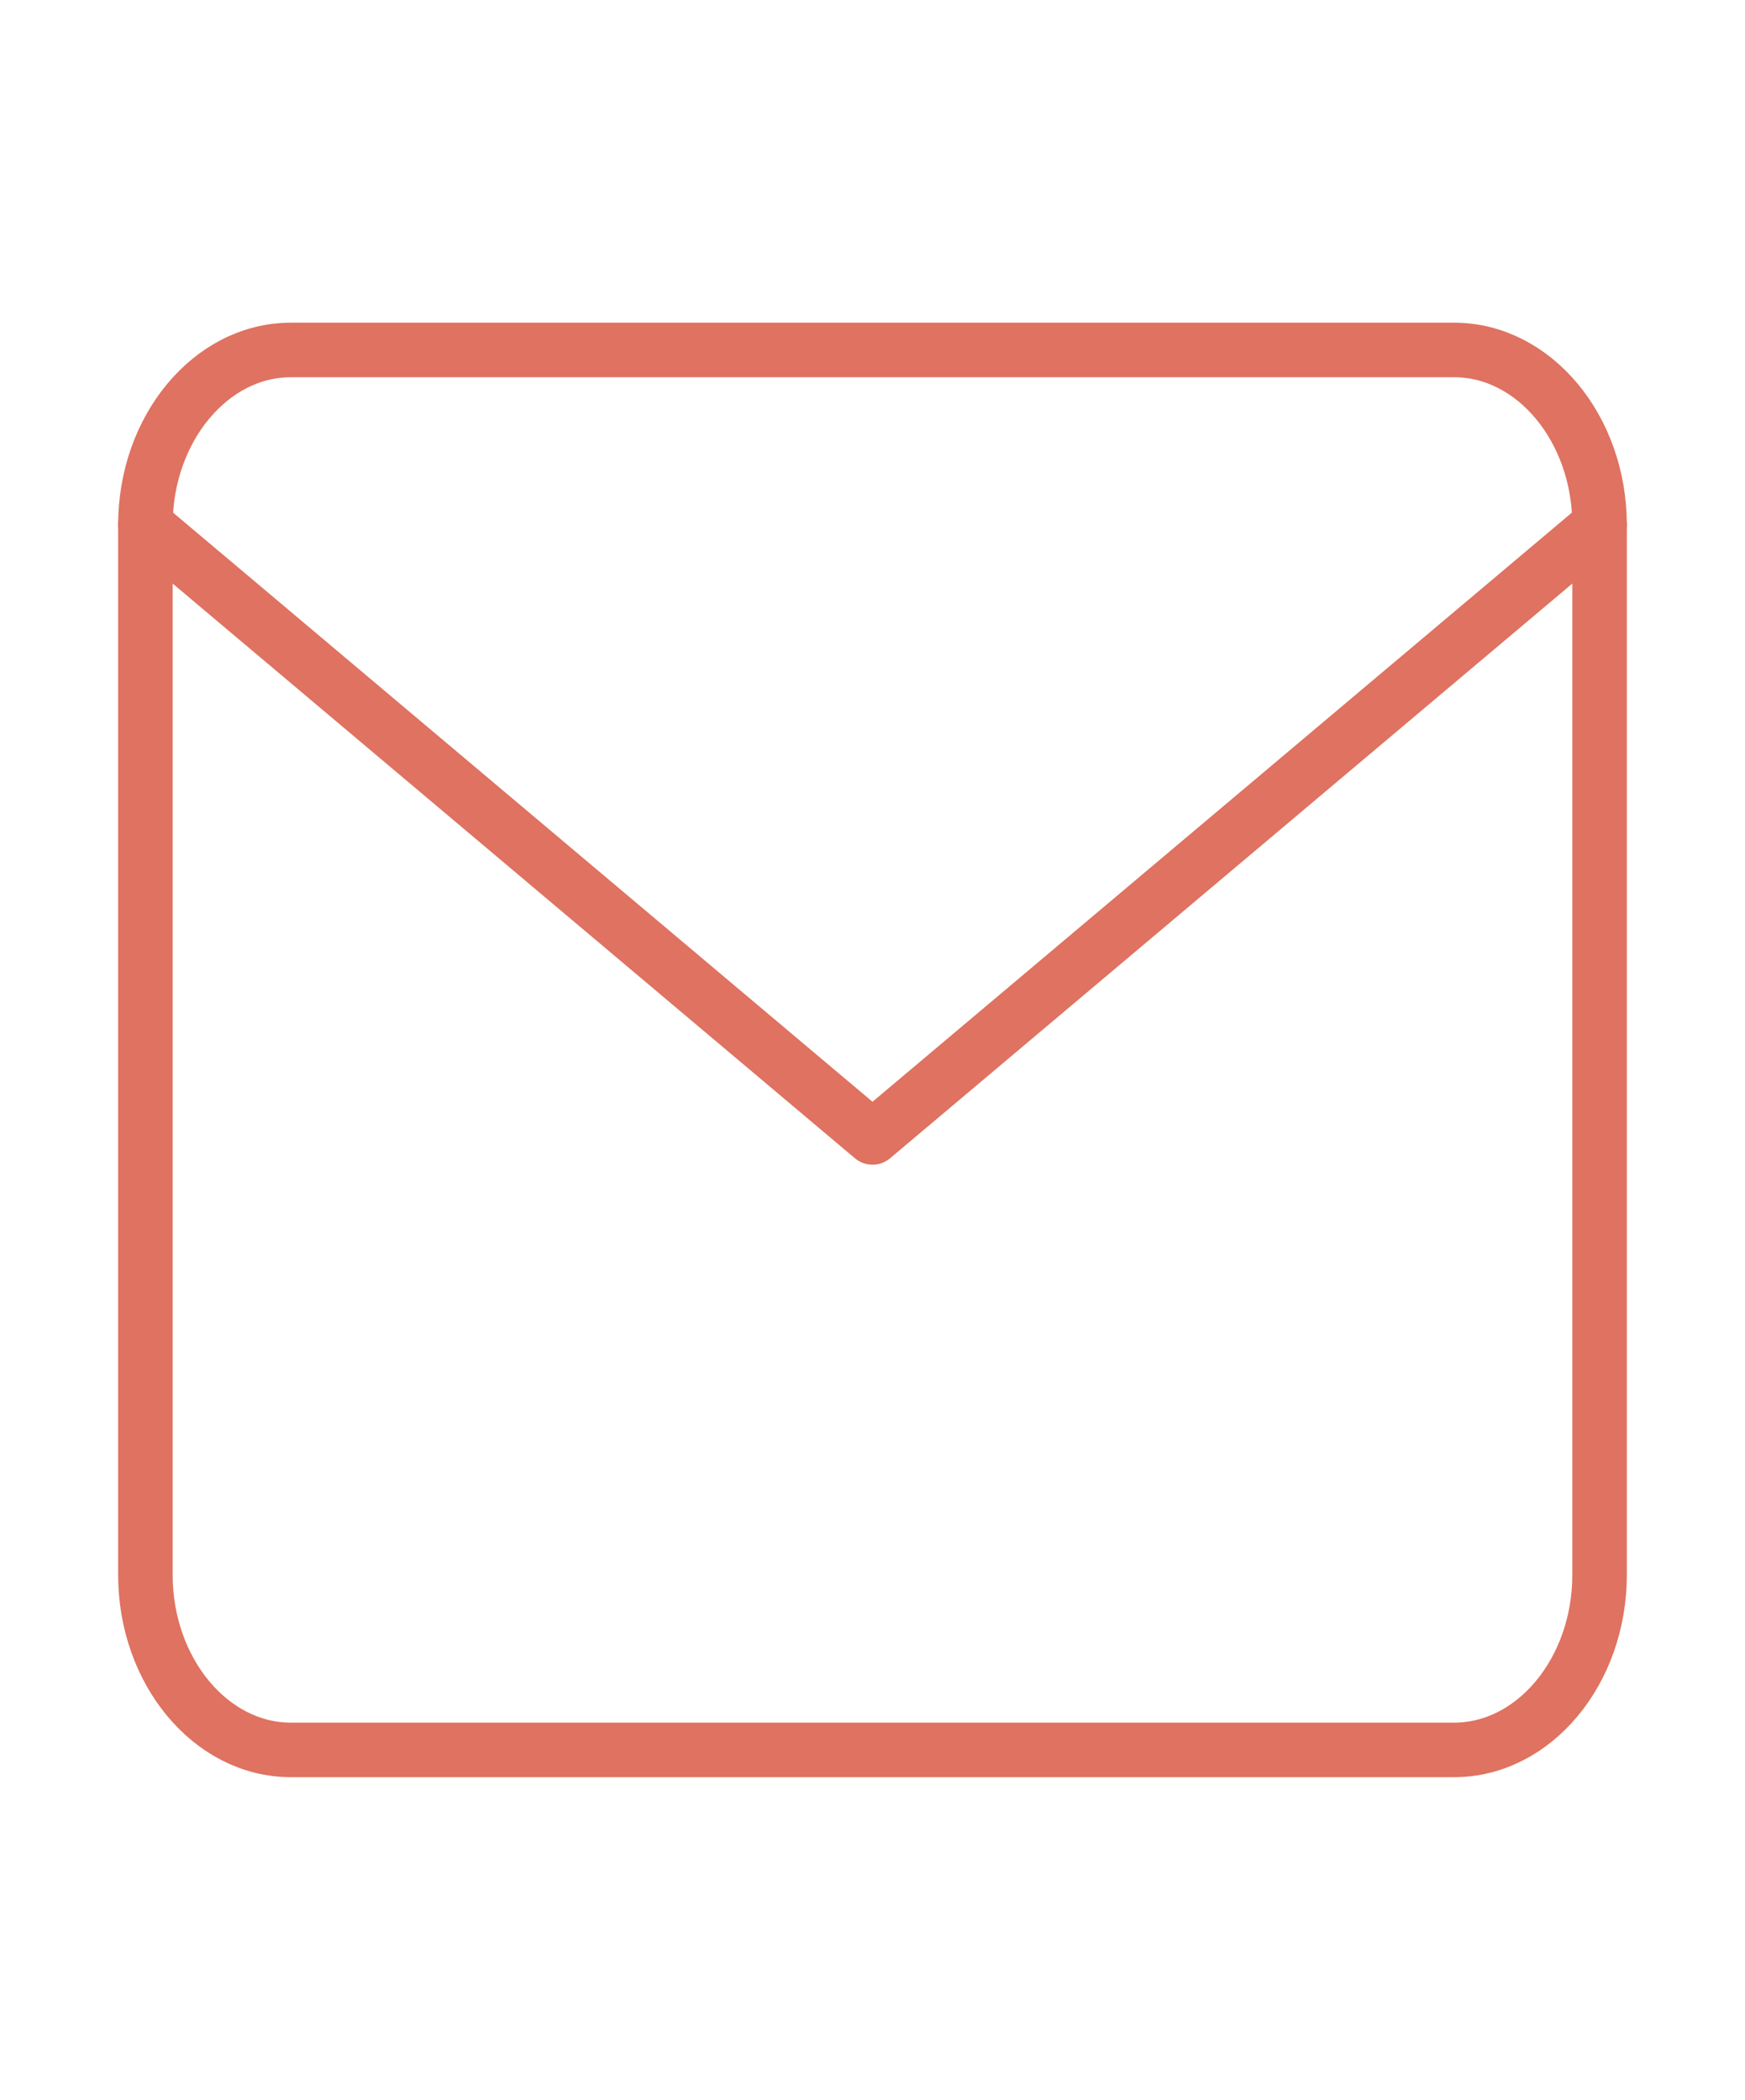 <svg width="64" height="77" viewBox="0 0 64 77" fill="none" xmlns="http://www.w3.org/2000/svg">
<path d="M10.666 12.833H53.333C56.266 12.833 58.666 15.721 58.666 19.25V57.75C58.666 61.279 56.266 64.167 53.333 64.167H10.666C7.733 64.167 5.333 61.279 5.333 57.75V19.25C5.333 15.721 7.733 12.833 10.666 12.833Z" stroke="#DF7260" stroke-width="2" stroke-linecap="round" stroke-linejoin="round"/>
<path d="M58.666 19.25L32 41.708L5.333 19.25" stroke="#DF7260" stroke-width="2" stroke-linecap="round" stroke-linejoin="round"/>
</svg>
